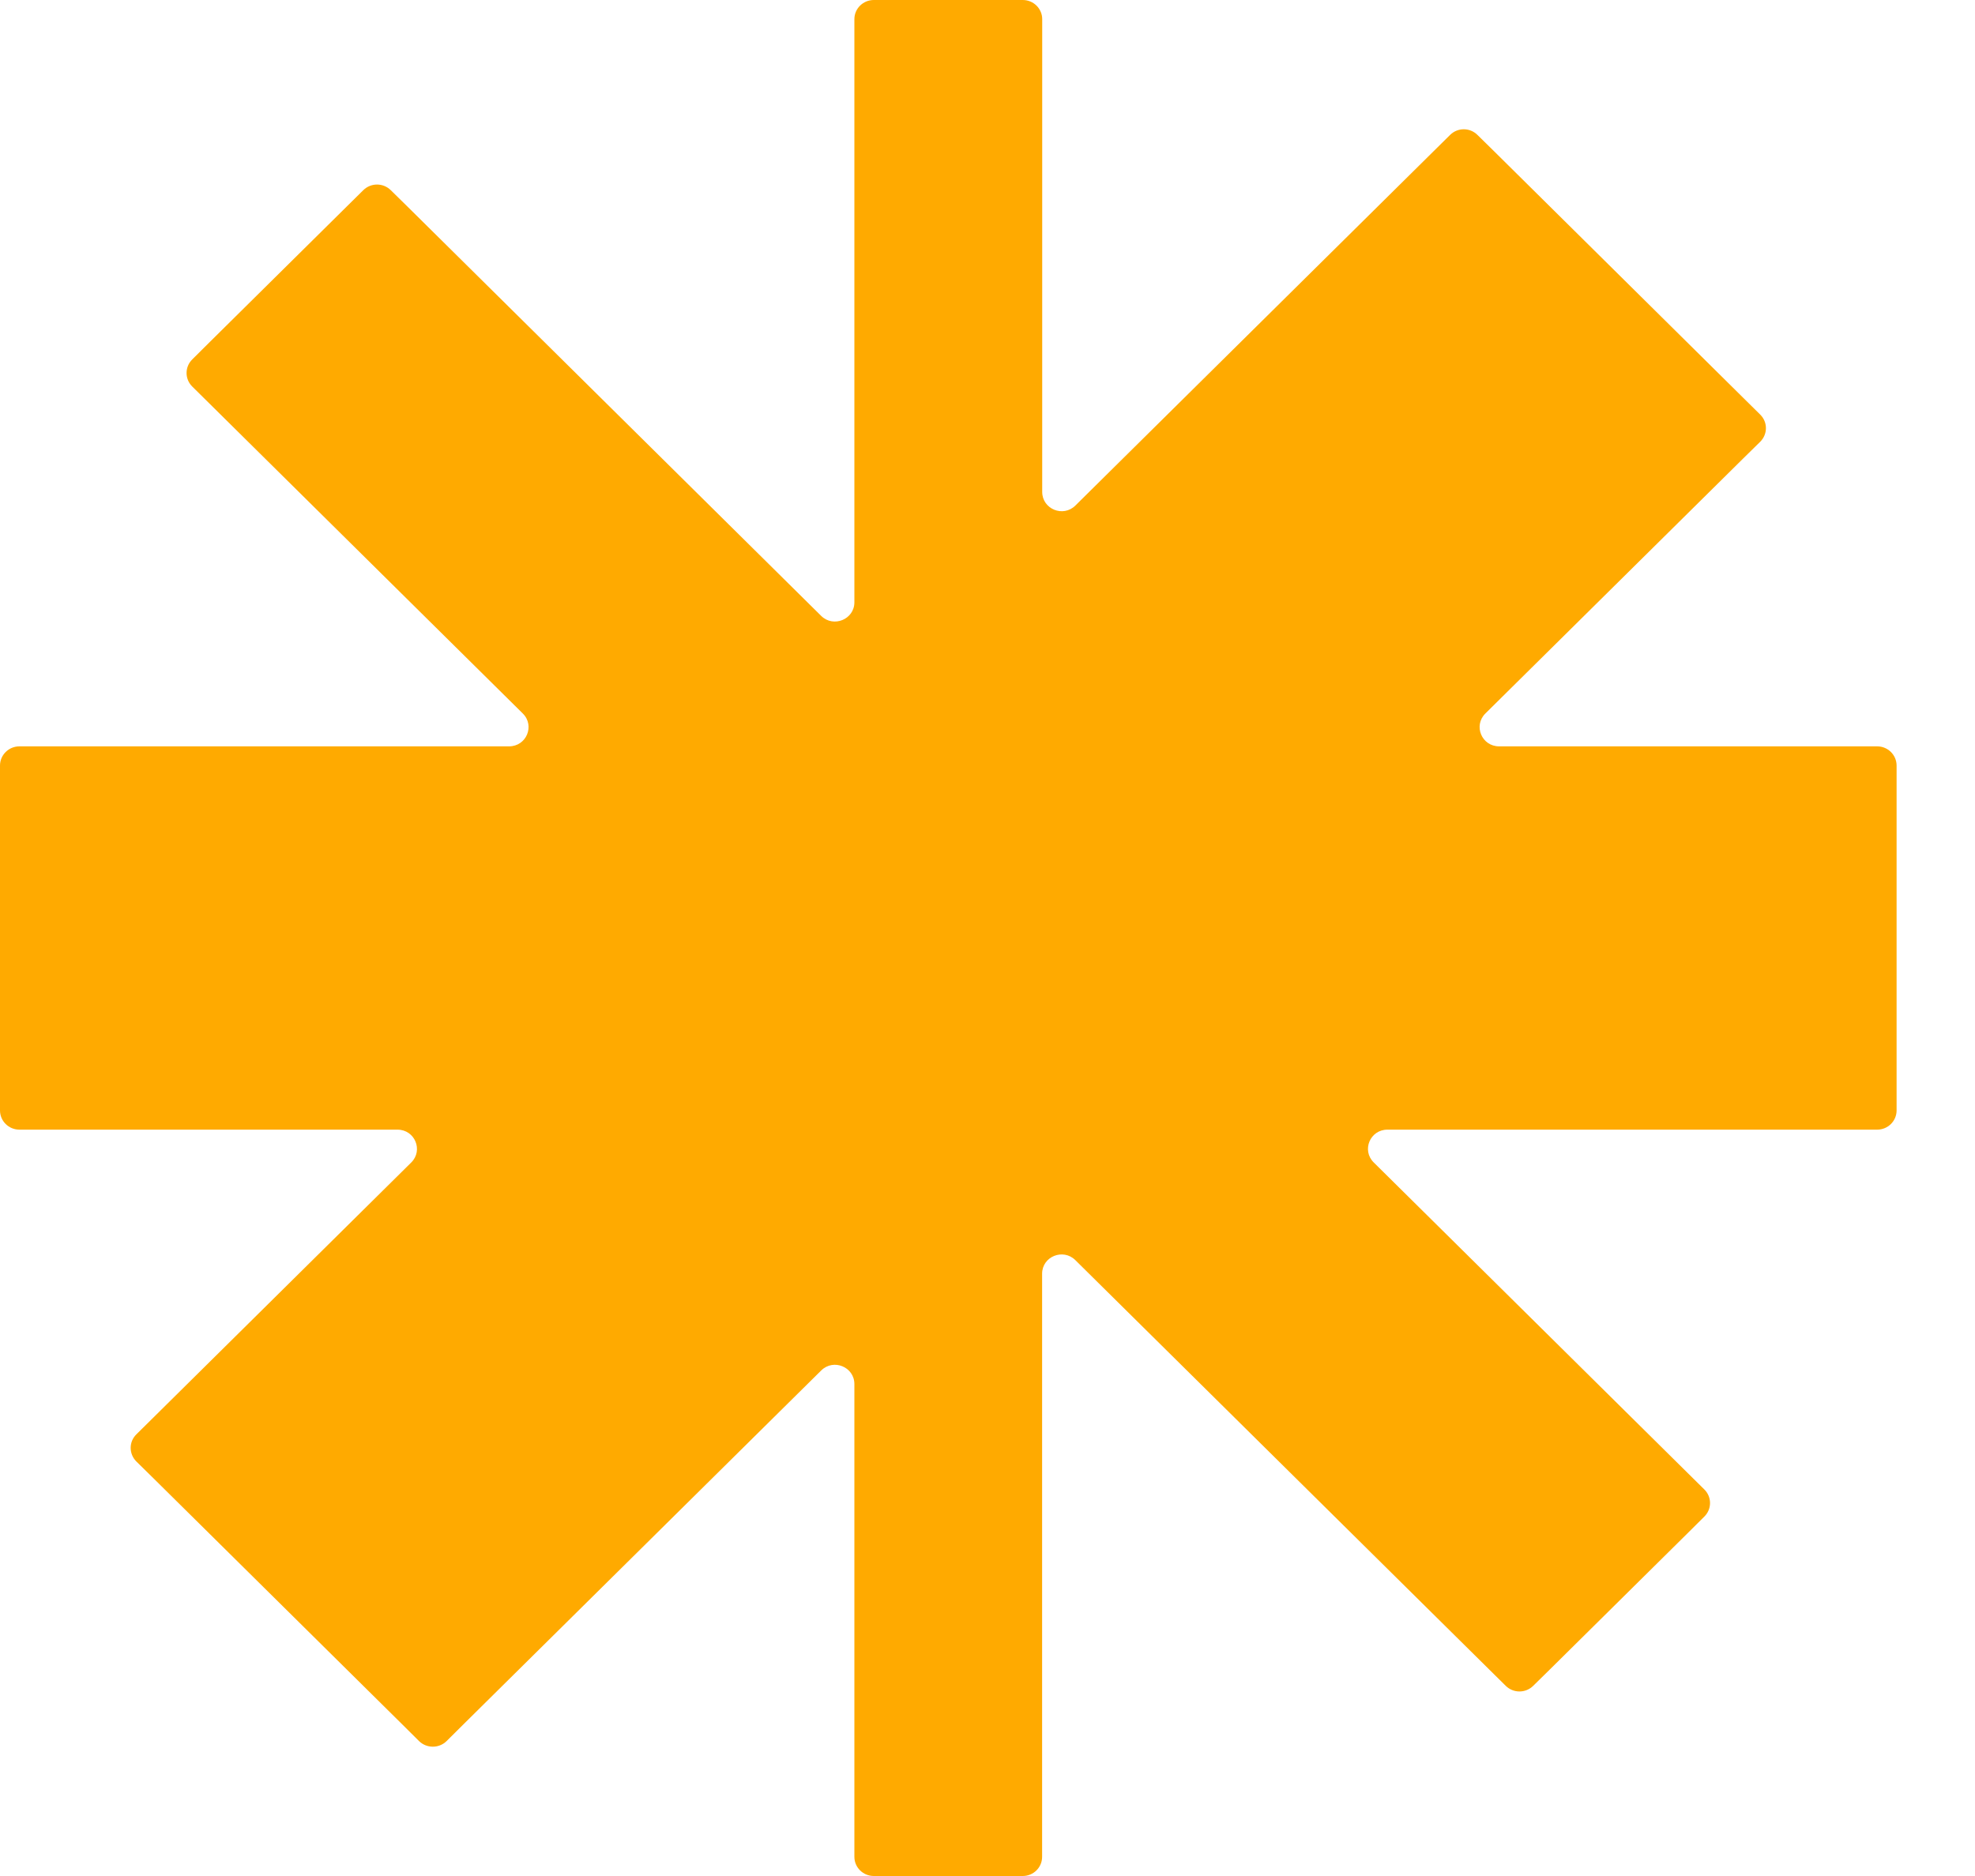 <?xml version="1.0" encoding="utf-8"?>
<svg xmlns="http://www.w3.org/2000/svg" fill="none" height="100%" overflow="visible" preserveAspectRatio="none" style="display: block;" viewBox="0 0 20 19" width="100%">
<path d="M18.77 7.559H15.181C15.005 7.559 14.918 7.35 15.041 7.227L17.655 4.641L17.825 4.474C17.902 4.397 17.902 4.275 17.825 4.199L17.655 4.031L15.132 1.534L14.962 1.367C14.885 1.29 14.761 1.29 14.684 1.367L14.515 1.534L10.89 5.12C10.766 5.243 10.554 5.156 10.554 4.982V0.194C10.554 0.087 10.466 0 10.357 0H10.117H9.088H8.849C8.74 0 8.652 0.087 8.652 0.194V6.1C8.652 6.273 8.44 6.36 8.316 6.238L4.127 2.093L3.957 1.926C3.88 1.85 3.756 1.85 3.679 1.926L3.51 2.093L2.116 3.472L1.947 3.64C1.87 3.716 1.87 3.839 1.947 3.915L2.116 4.082L5.295 7.227C5.418 7.35 5.331 7.559 5.155 7.559H0.197C0.088 7.559 0 7.646 0 7.754V11.246C0 11.354 0.088 11.441 0.197 11.441H0.436H4.025C4.201 11.441 4.288 11.65 4.165 11.773L1.551 14.359L1.381 14.527C1.304 14.602 1.304 14.725 1.381 14.802L1.551 14.969L4.075 17.466L4.244 17.634C4.321 17.709 4.445 17.709 4.522 17.634L4.691 17.466L8.316 13.88C8.44 13.757 8.652 13.844 8.652 14.018V18.806C8.652 18.913 8.74 19 8.849 19H9.088H10.117H10.357C10.466 19 10.553 18.913 10.553 18.806V12.9C10.553 12.726 10.765 12.64 10.889 12.762L15.079 16.907L15.248 17.074C15.325 17.15 15.449 17.15 15.526 17.074L15.696 16.907L17.09 15.528L17.259 15.36C17.336 15.284 17.336 15.161 17.259 15.085L17.09 14.918L13.911 11.773C13.787 11.65 13.874 11.441 14.05 11.441H19.009C19.118 11.441 19.206 11.354 19.206 11.246V7.754C19.206 7.646 19.118 7.559 19.009 7.559H18.769H18.77Z" fill="#FFAA00" id="Vector"/>
</svg>